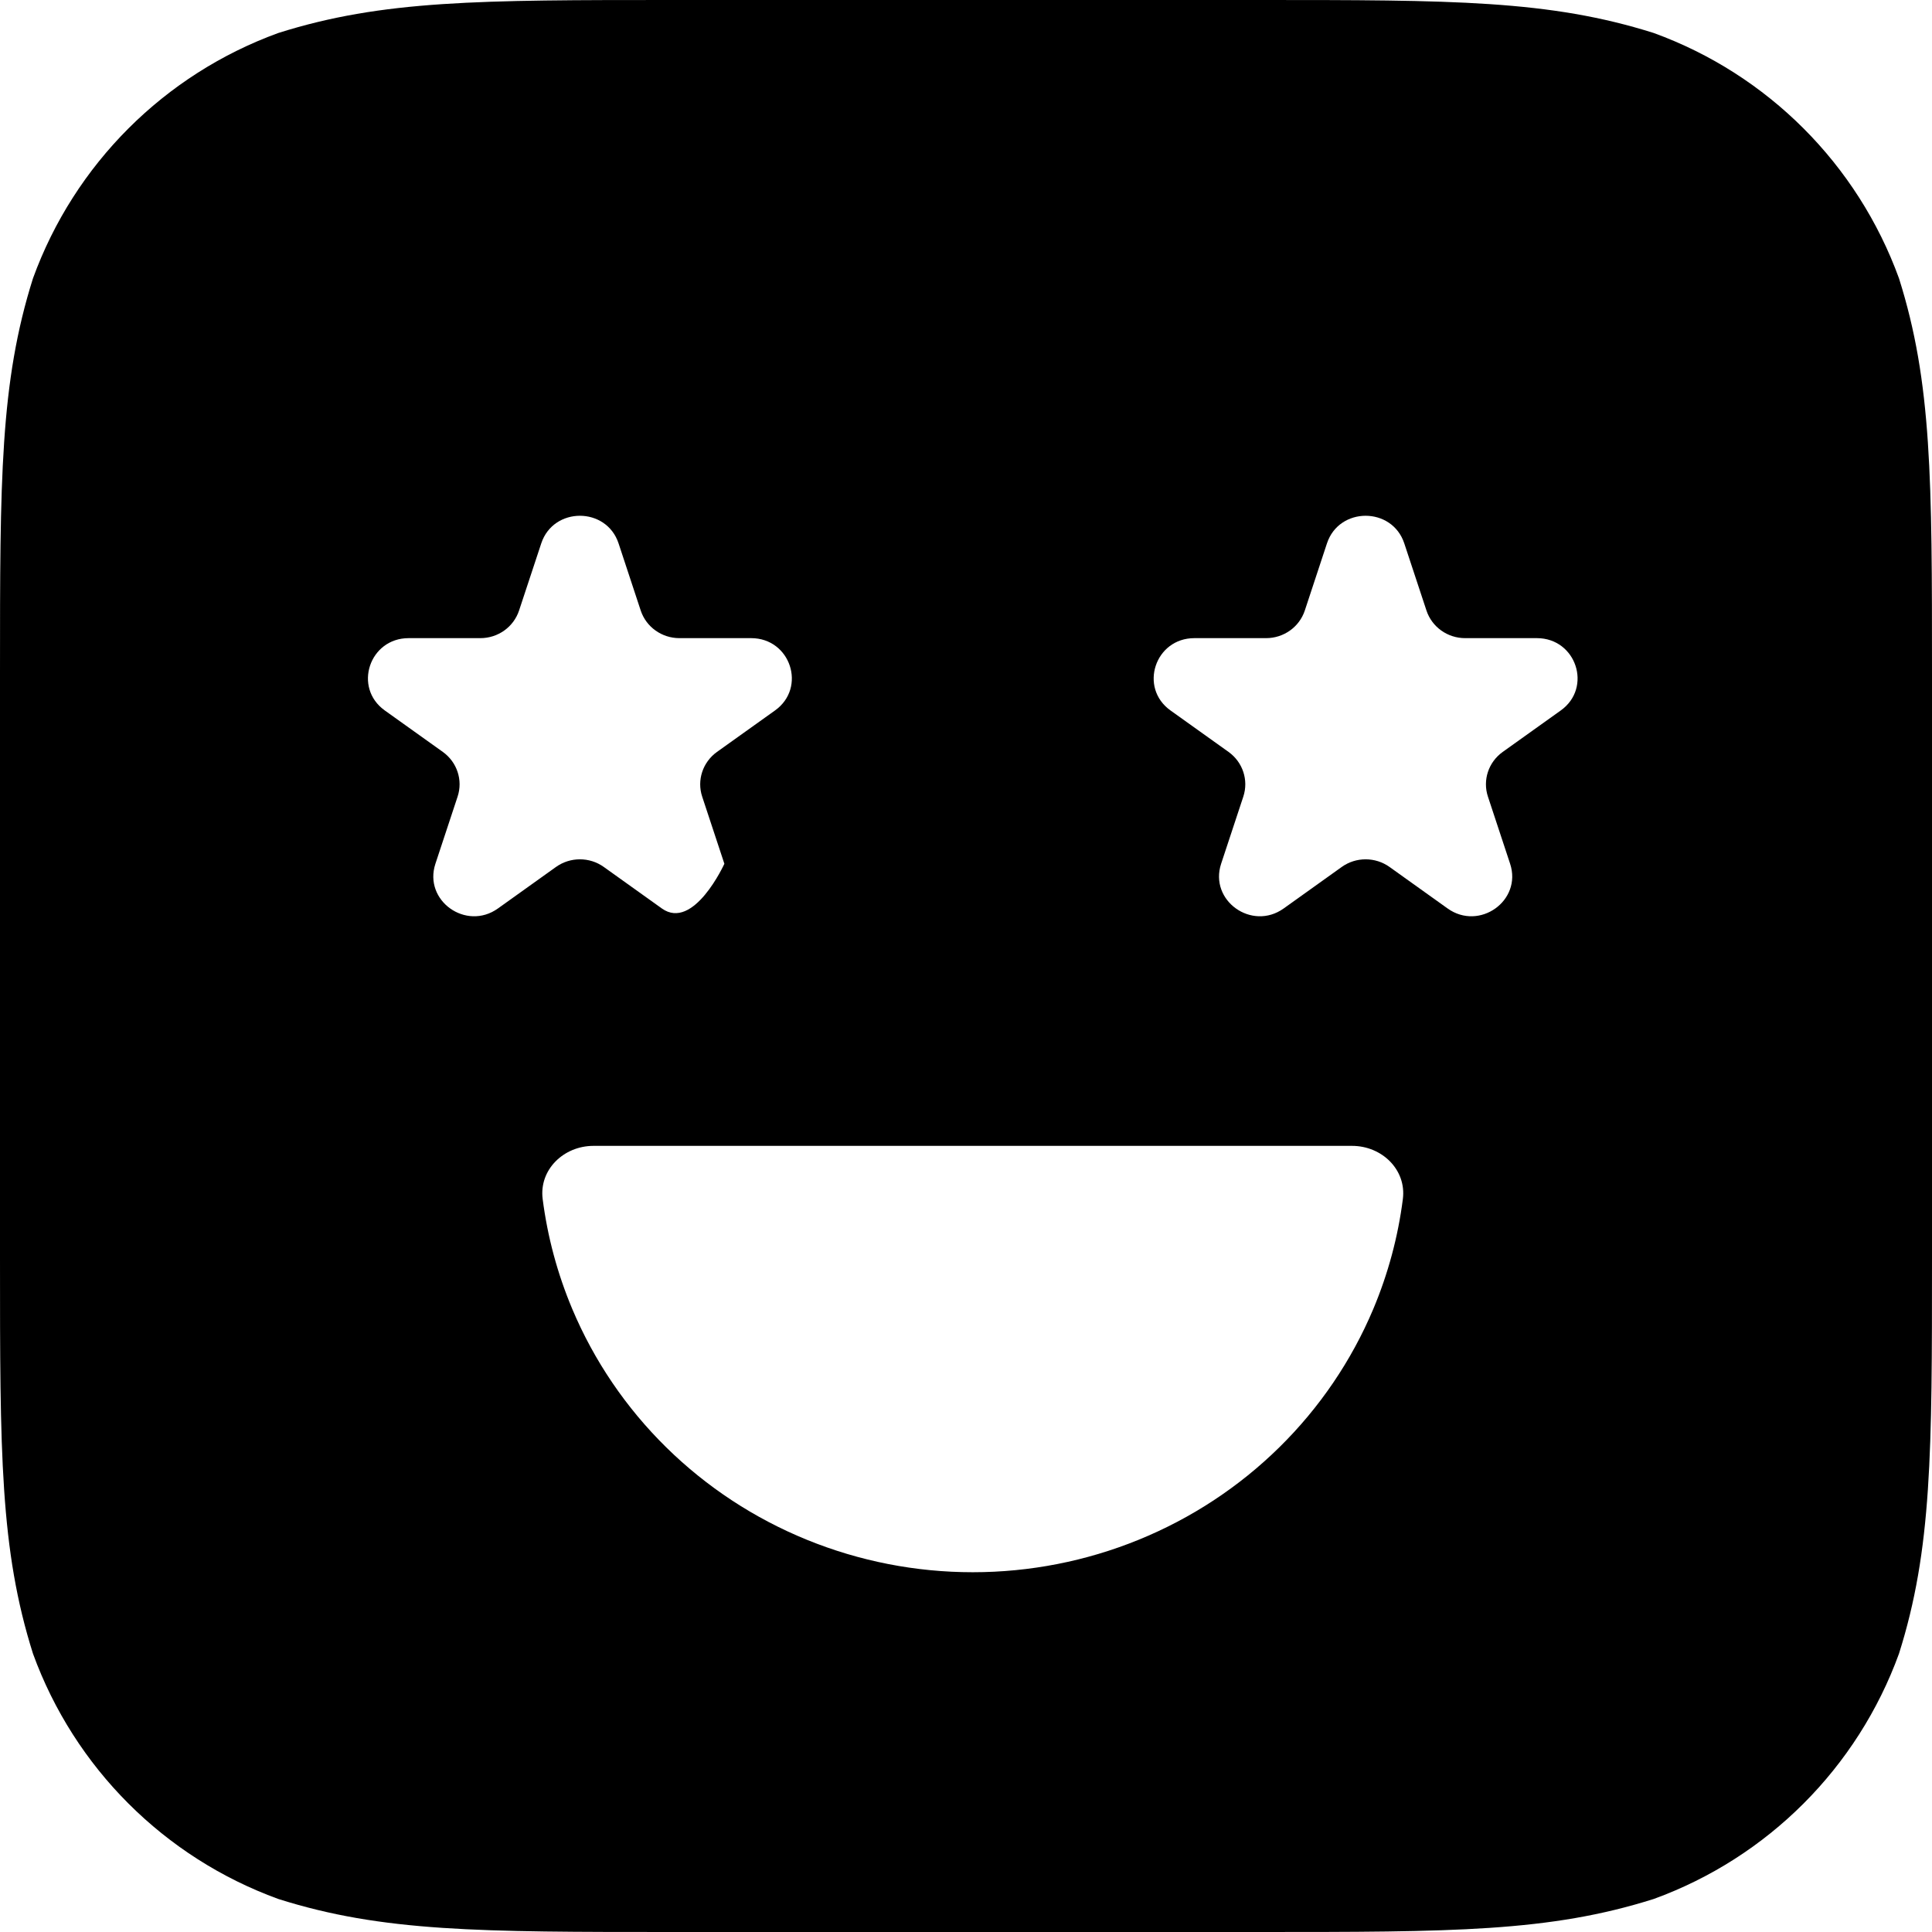 <?xml version="1.0" encoding="UTF-8"?> <svg xmlns="http://www.w3.org/2000/svg" viewBox="0 0 60.00 60.00" data-guides="{&quot;vertical&quot;:[],&quot;horizontal&quot;:[]}"><defs></defs><path fill="#000000" stroke="none" fill-opacity="1" stroke-width="1" stroke-opacity="1" id="tSvg1e3c33a2f2" title="Path 1" d="M39.082 0C45.105 0 48.116 -0 51.359 1.025C54.899 2.313 57.686 5.102 58.974 8.642C60 11.884 60 14.896 60 20.918C60 26.973 60 33.027 60 39.082C60 45.105 60 48.116 58.974 51.358C57.686 54.898 54.899 57.686 51.359 58.974C48.116 60 45.105 60 39.082 60C33.027 60 26.973 60 20.918 60C14.895 60 11.884 60 8.642 58.974C5.102 57.686 2.313 54.898 1.025 51.358C-0 48.116 0 45.105 0 39.082C0 33.027 0 26.973 0 20.918C0 14.896 0 11.884 1.025 8.642C2.313 5.102 5.102 2.313 8.642 1.025C11.884 0 14.895 0 20.918 0C26.973 0 33.027 0 39.082 0ZM18.431 35.586C17.502 35.586 16.737 36.33 16.853 37.237C17.003 38.409 17.312 39.558 17.773 40.654C18.45 42.26 19.441 43.72 20.691 44.949C21.941 46.179 23.425 47.154 25.058 47.819C26.692 48.485 28.442 48.827 30.21 48.827C31.978 48.827 33.728 48.485 35.362 47.819C36.995 47.154 38.479 46.179 39.729 44.949C40.979 43.72 41.971 42.26 42.648 40.654C43.109 39.558 43.418 38.409 43.567 37.237C43.683 36.33 42.919 35.586 41.989 35.586C34.136 35.586 26.284 35.586 18.431 35.586ZM19.21 16.875C18.832 15.732 17.187 15.732 16.809 16.875C16.579 17.57 16.35 18.265 16.12 18.96C15.951 19.471 15.467 19.818 14.92 19.818C14.177 19.818 13.434 19.818 12.691 19.818C11.469 19.818 10.96 21.357 11.95 22.064C12.55 22.493 13.152 22.923 13.753 23.352C14.195 23.669 14.38 24.229 14.211 24.74C13.981 25.435 13.752 26.13 13.522 26.825C13.145 27.969 14.475 28.92 15.464 28.213C16.065 27.783 16.666 27.354 17.267 26.924C17.71 26.608 18.309 26.608 18.751 26.924C19.352 27.354 19.953 27.783 20.554 28.213C21.543 28.92 22.496 26.825 22.496 26.825C22.496 26.825 22.037 25.435 21.807 24.74C21.638 24.229 21.824 23.669 22.266 23.352C22.867 22.923 23.468 22.493 24.069 22.064C25.058 21.357 24.55 19.818 23.327 19.818C22.584 19.818 21.841 19.818 21.098 19.818C20.552 19.818 20.067 19.471 19.898 18.96C19.669 18.265 19.439 17.57 19.21 16.875ZM43.611 16.875C43.233 15.732 41.588 15.732 41.21 16.875C40.981 17.57 40.751 18.265 40.522 18.96C40.353 19.471 39.868 19.818 39.321 19.818C38.578 19.818 37.836 19.818 37.093 19.818C35.87 19.818 35.362 21.357 36.351 22.064C36.952 22.493 37.553 22.923 38.154 23.352C38.596 23.669 38.781 24.229 38.612 24.74C38.383 25.435 38.153 26.13 37.923 26.825C37.546 27.969 38.877 28.92 39.866 28.213C40.467 27.783 41.068 27.354 41.669 26.924C42.111 26.608 42.71 26.608 43.153 26.924C43.754 27.354 44.355 27.783 44.956 28.213C45.945 28.92 47.276 27.969 46.898 26.825C46.668 26.13 46.439 25.435 46.209 24.74C46.04 24.229 46.225 23.669 46.668 23.352C47.269 22.923 47.87 22.493 48.471 22.064C49.46 21.357 48.951 19.818 47.729 19.818C46.986 19.818 46.243 19.818 45.5 19.818C44.953 19.818 44.469 19.471 44.3 18.96C44.07 18.265 43.84 17.57 43.611 16.875Z"></path></svg> 